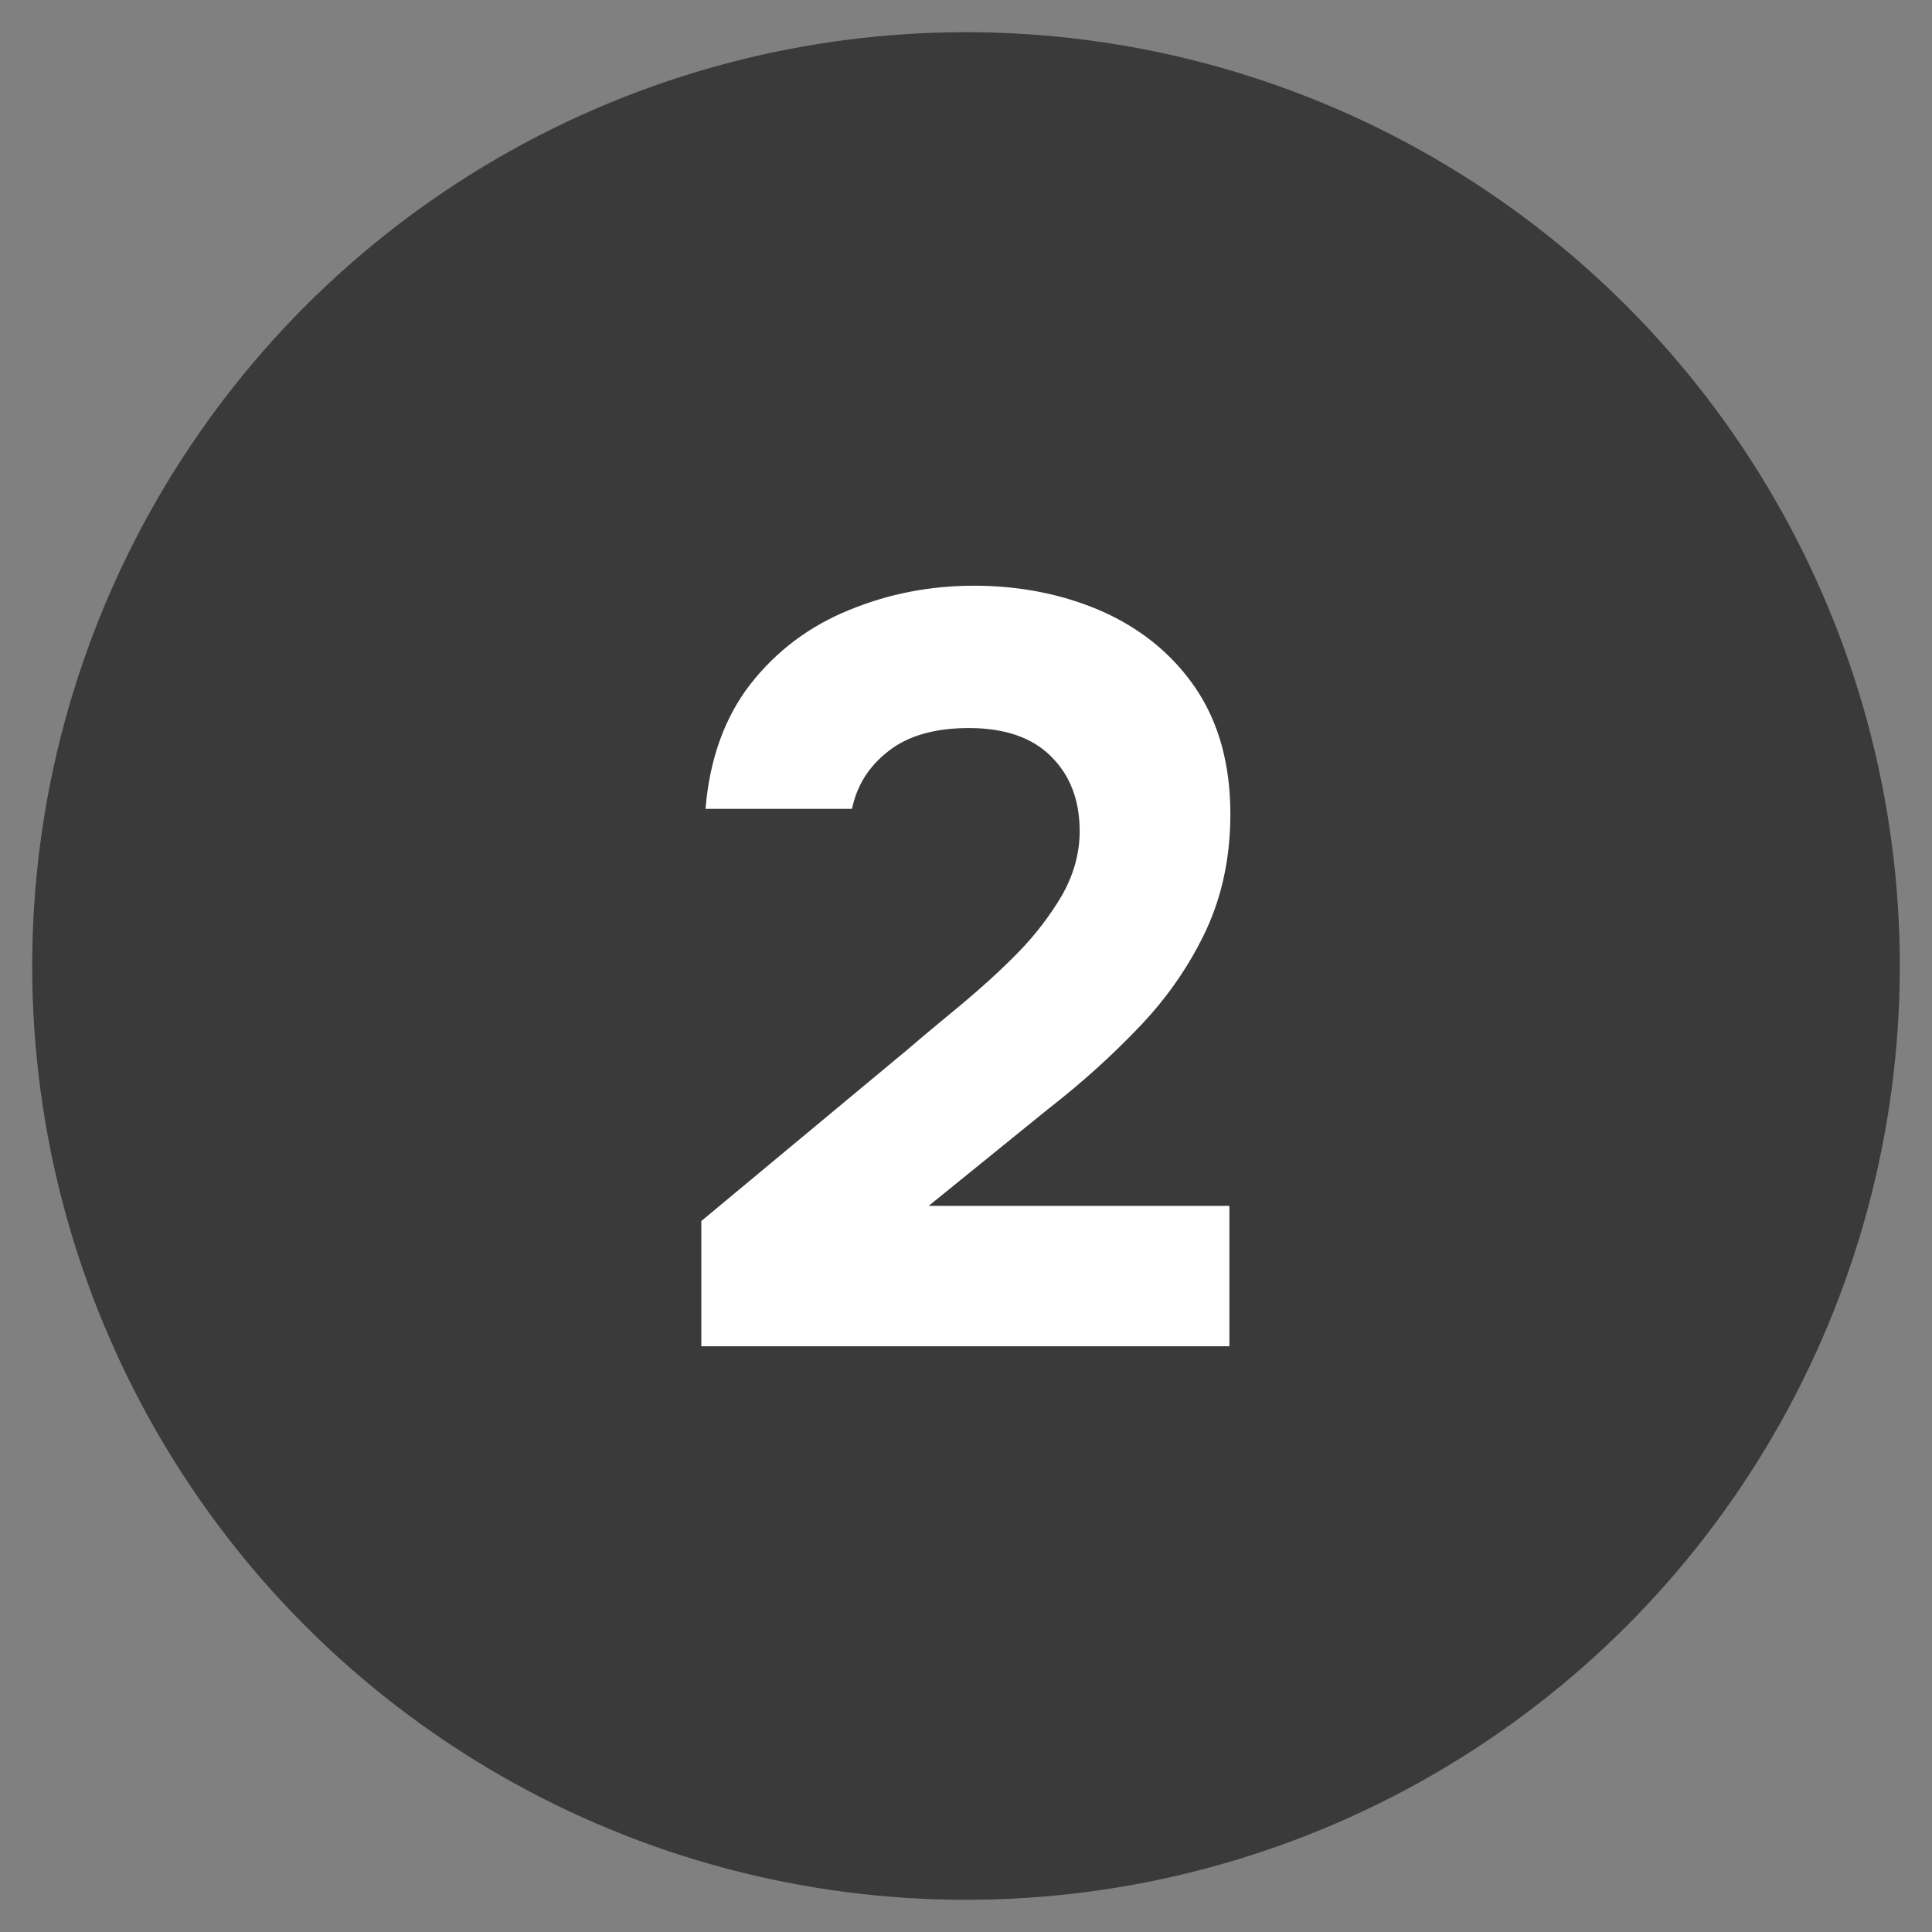 <svg xmlns="http://www.w3.org/2000/svg" id="Ebene_1" viewBox="0 0 60 60"><rect x="0" y="0" width="60" height="60" fill="#808080" stroke="none"/><defs><style>.cls-1{fill:#3a3a3a;}.cls-2{fill:#fff;}</style></defs><circle class="cls-1" cx="30" cy="30" r="29"></circle><path class="cls-2" d="M21.78,41.81v-3.89l6.47-5.38c.46-.4,1-.84,1.6-1.34.6-.5,1.19-1.03,1.75-1.6.56-.57,1.02-1.18,1.39-1.81.36-.64.54-1.3.54-1.98,0-.95-.29-1.72-.88-2.31-.58-.59-1.44-.89-2.56-.89-1.06,0-1.89.24-2.49.71-.61.47-.99,1.07-1.14,1.8h-4.55c.13-1.56.6-2.85,1.4-3.88.8-1.02,1.82-1.79,3.05-2.29,1.23-.51,2.53-.76,3.89-.76,1.47,0,2.82.28,4.03.82,1.21.55,2.17,1.35,2.87,2.39.7,1.05,1.06,2.34,1.06,3.88,0,1.32-.25,2.51-.74,3.58-.5,1.07-1.17,2.06-2.03,2.97-.86.91-1.83,1.79-2.9,2.62l-3.7,3h9.34v4.36h-16.4Z"></path></svg>